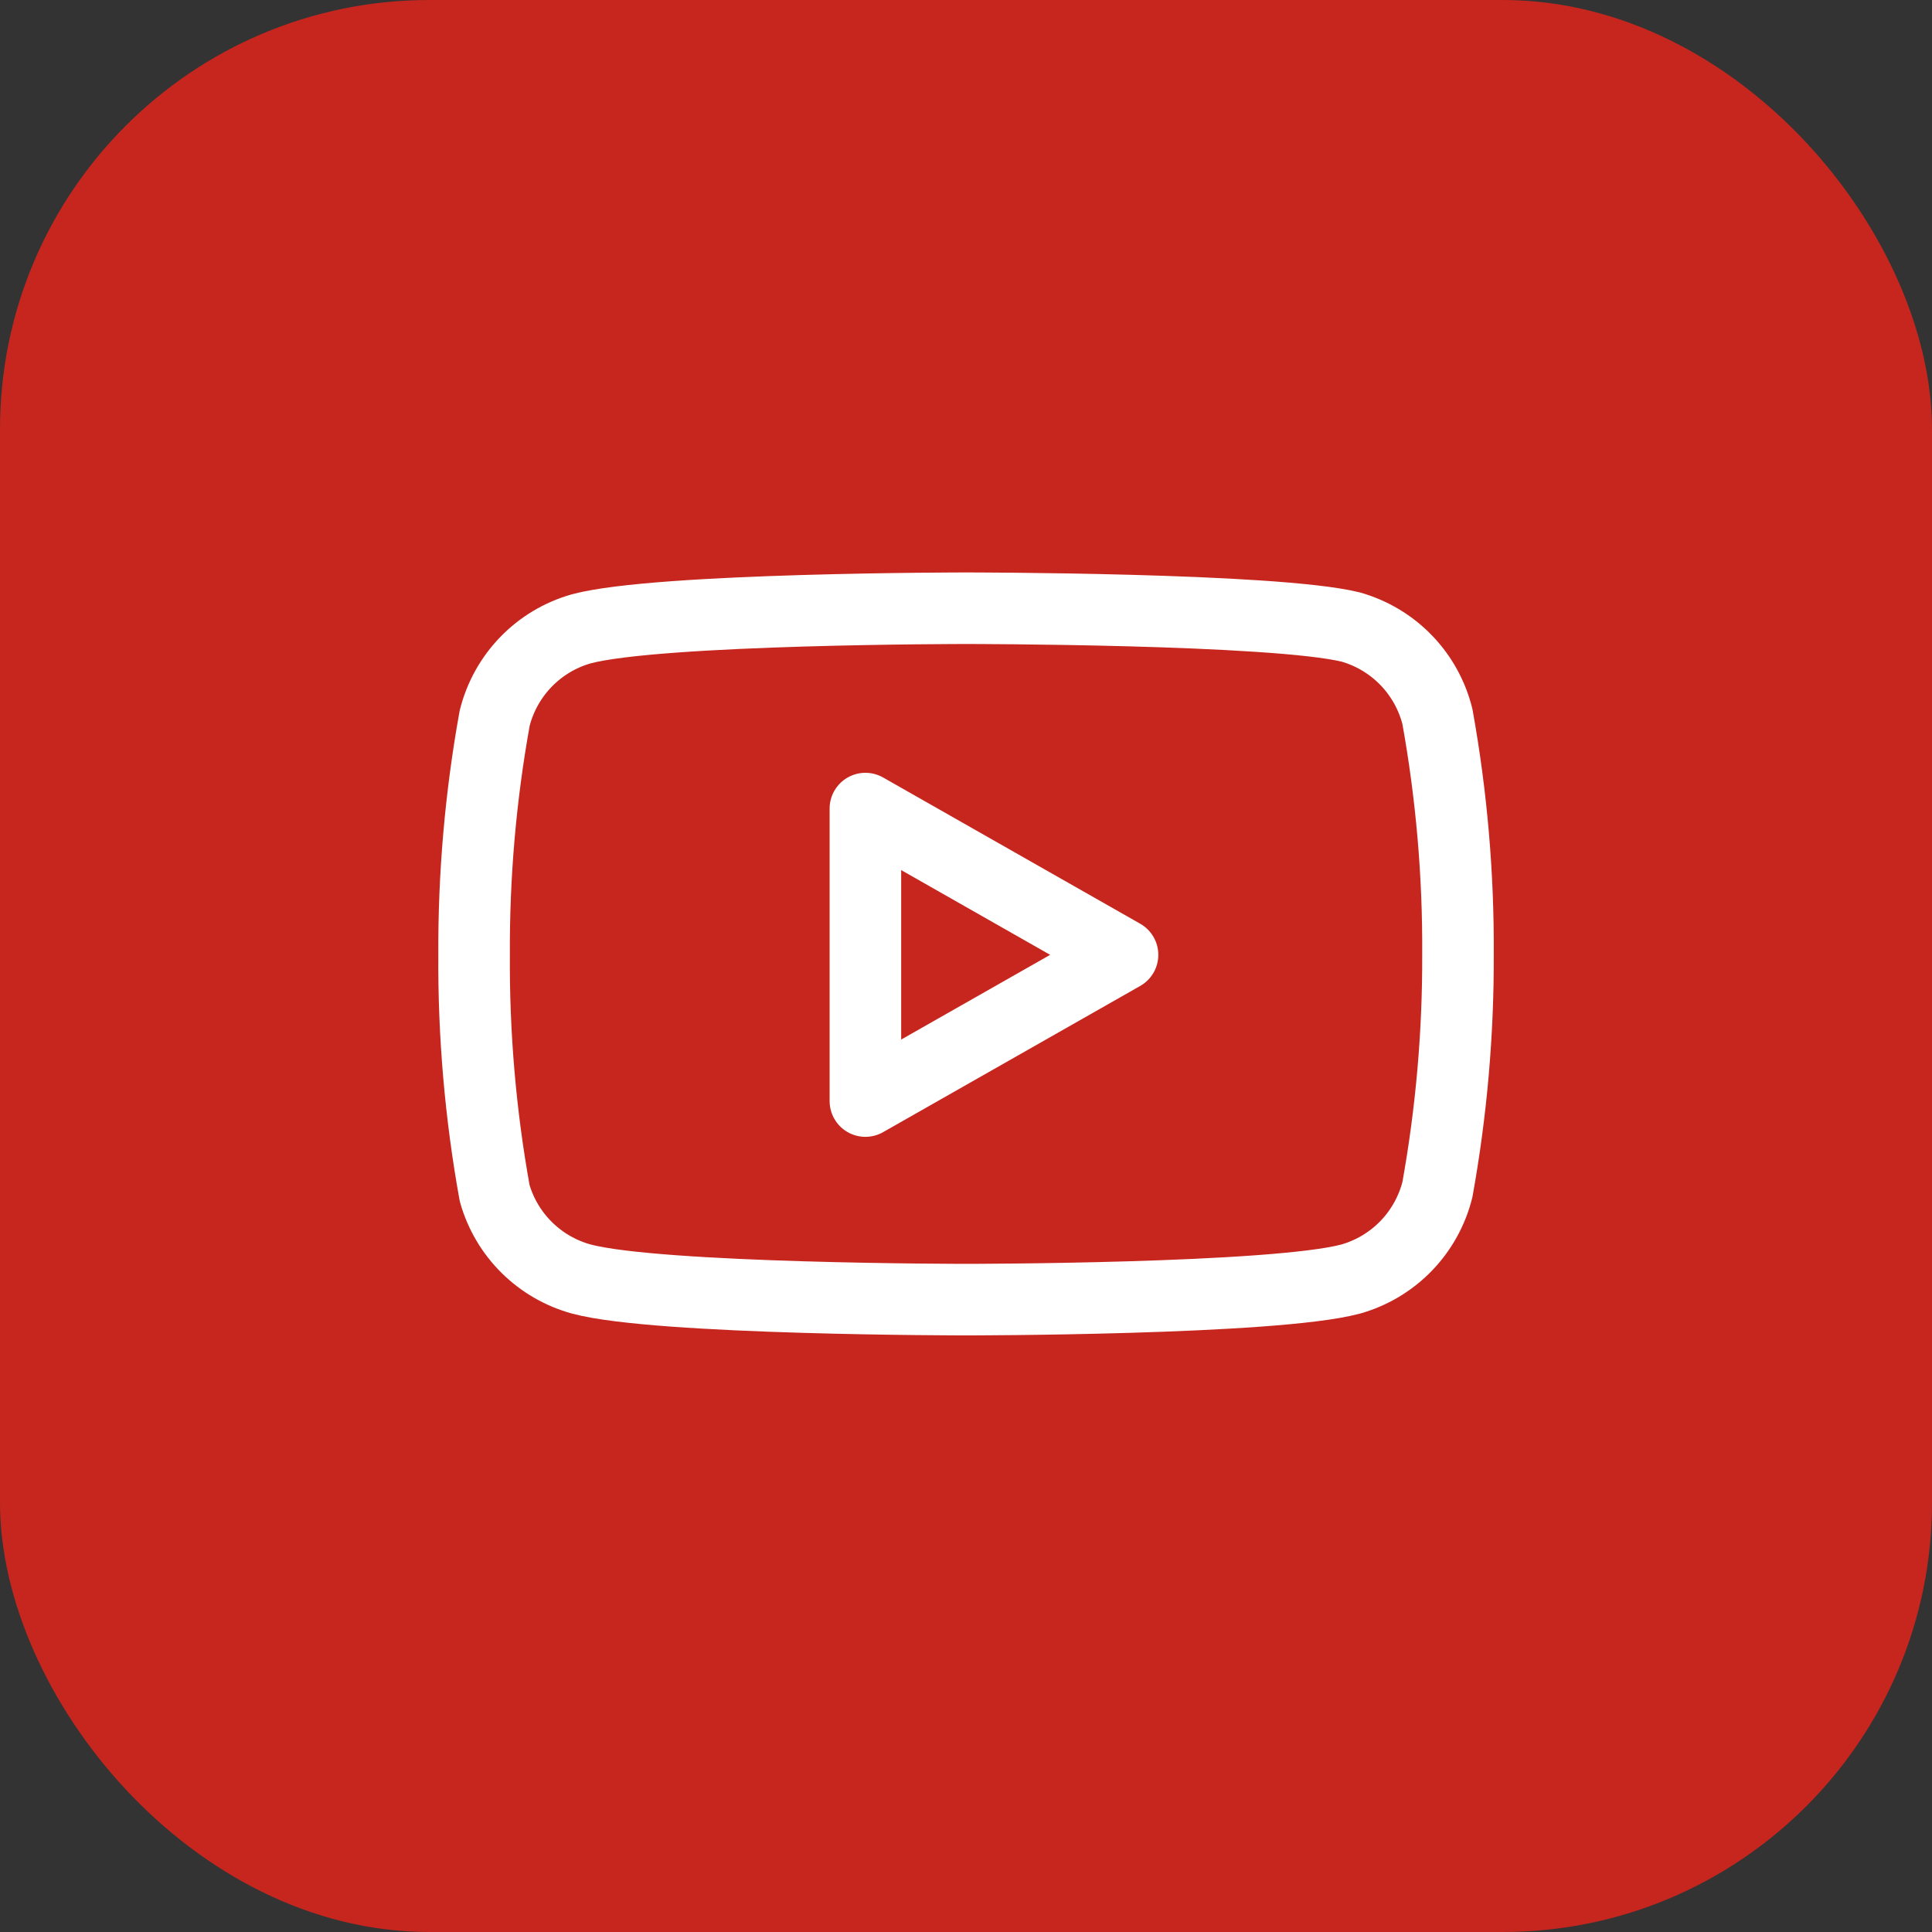 <svg xmlns="http://www.w3.org/2000/svg" width="54" height="54" viewBox="0 0 54 54" fill="none"><rect x="0" y="0" width="54" height="54" fill="#333333" stroke="none"/><rect width="54" height="54" rx="12" fill="#C7261E"></rect><path d="M40.176 20.025C40.027 19.432 39.725 18.888 39.299 18.449C38.873 18.01 38.339 17.692 37.751 17.525C35.601 17 27.001 17 27.001 17C27.001 17 18.401 17 16.251 17.575C15.662 17.741 15.128 18.06 14.702 18.499C14.277 18.938 13.974 19.482 13.826 20.075C13.432 22.257 13.24 24.47 13.251 26.688C13.237 28.921 13.429 31.152 13.826 33.35C13.989 33.925 14.299 34.448 14.723 34.868C15.148 35.288 15.674 35.592 16.251 35.75C18.401 36.325 27.001 36.325 27.001 36.325C27.001 36.325 35.601 36.325 37.751 35.75C38.339 35.584 38.873 35.265 39.299 34.826C39.725 34.387 40.027 33.843 40.176 33.25C40.566 31.084 40.759 28.888 40.751 26.688C40.765 24.454 40.572 22.223 40.176 20.025Z" stroke="white" stroke-width="2" stroke-linecap="round" stroke-linejoin="round"></path><path d="M24.188 30.775L31.375 26.688L24.188 22.6V30.775Z" stroke="white" stroke-width="2" stroke-linecap="round" stroke-linejoin="round"></path></svg>